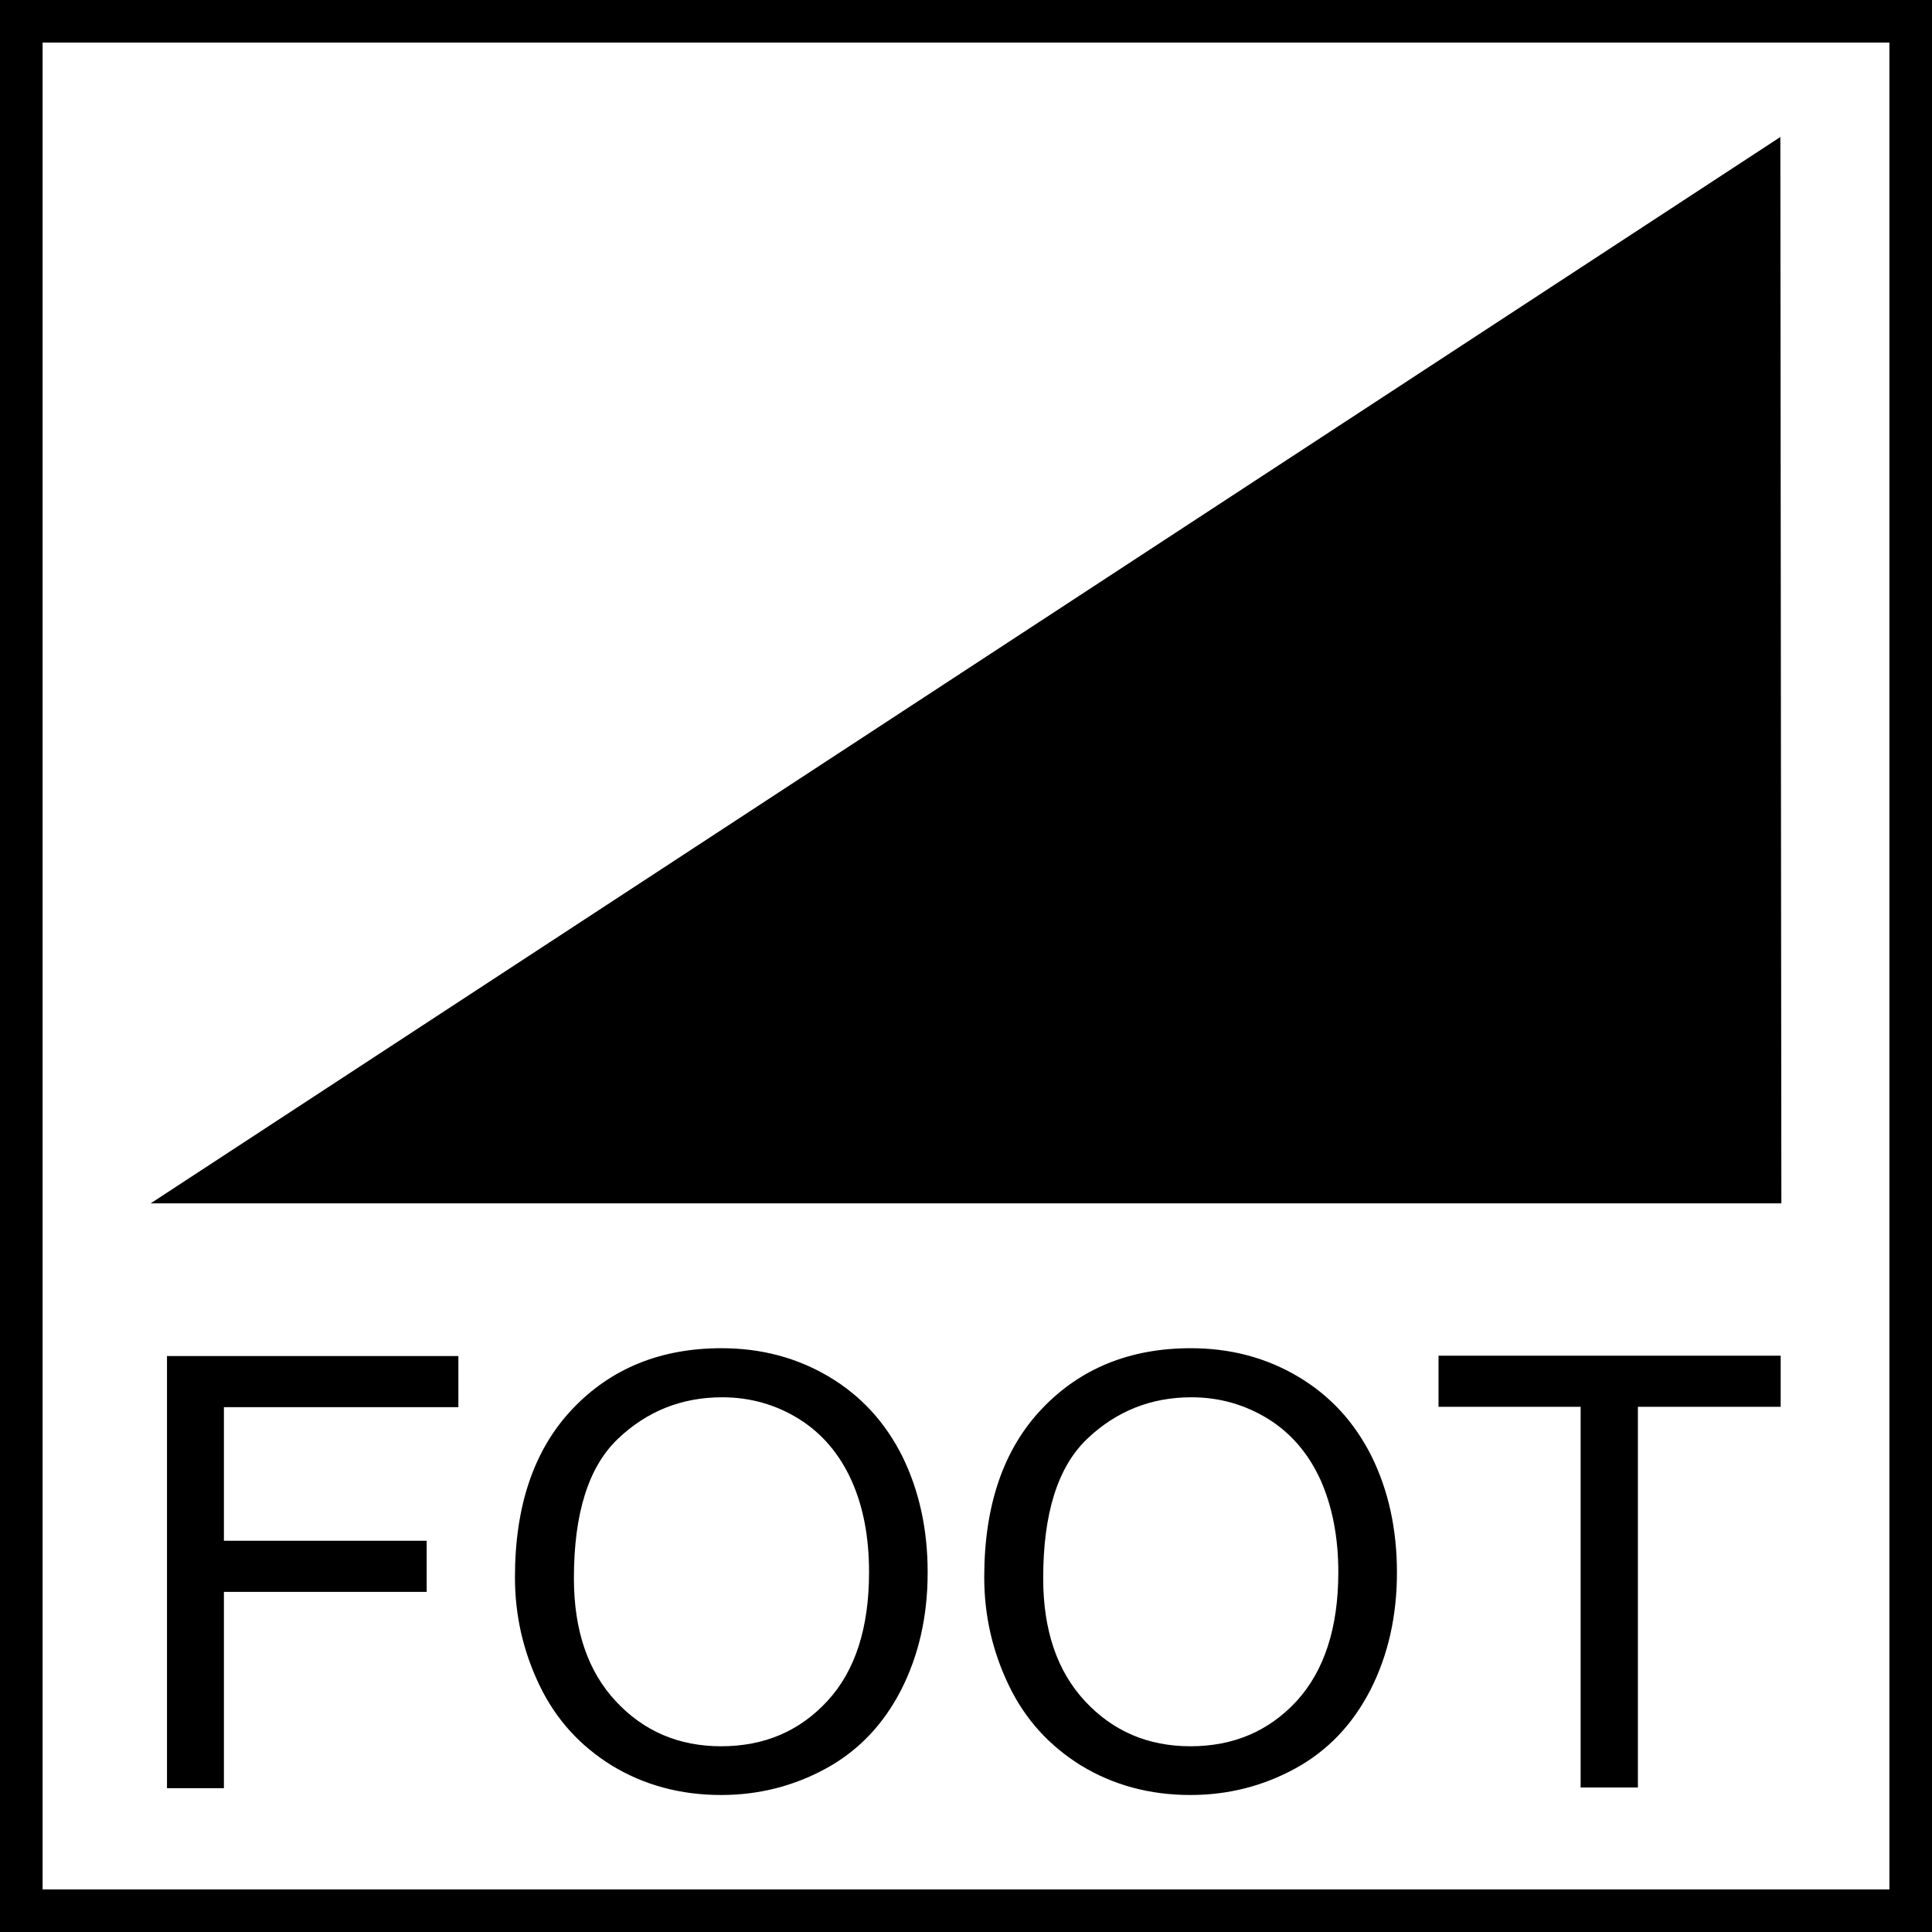 <?xml version="1.0" encoding="utf-8"?>
<!-- Generator: Adobe Illustrator 25.1.0, SVG Export Plug-In . SVG Version: 6.00 Build 0)  -->
<svg version="1.1" id="Livello_1" xmlns="http://www.w3.org/2000/svg" xmlns:xlink="http://www.w3.org/1999/xlink" x="0px" y="0px"
	 viewBox="0 0 56.69 56.69" style="enable-background:new 0 0 56.69 56.69;" xml:space="preserve">
<g>
	<path d="M55.44,1.25v54.19H1.25V1.25H55.44 M56.69,0H0v56.69h56.69V0L56.69,0z"/>
</g>
<polygon points="52.24,4.02 52.27,35.31 4.42,35.31 "/>
<g>
	<path d="M4.9,52.46V39.79h8.55v1.5H6.57v3.92h5.95v1.5H6.57v5.76H4.9z"/>
	<path d="M15.11,46.28c0-2.1,0.56-3.75,1.69-4.94c1.13-1.19,2.59-1.78,4.37-1.78c1.17,0,2.22,0.28,3.16,0.84
		c0.94,0.56,1.65,1.34,2.15,2.34c0.49,1,0.74,2.13,0.74,3.4c0,1.28-0.26,2.43-0.78,3.45c-0.52,1.01-1.25,1.78-2.2,2.3
		c-0.95,0.52-1.98,0.78-3.08,0.78c-1.19,0-2.26-0.29-3.2-0.86c-0.94-0.58-1.65-1.36-2.13-2.36C15.35,48.45,15.11,47.4,15.11,46.28z
		 M16.84,46.31c0,1.53,0.41,2.73,1.23,3.61c0.82,0.88,1.85,1.32,3.09,1.32c1.26,0,2.3-0.44,3.12-1.33c0.82-0.89,1.22-2.15,1.22-3.78
		c0-1.03-0.17-1.93-0.52-2.7c-0.35-0.77-0.86-1.37-1.53-1.79C22.78,41.22,22.02,41,21.19,41c-1.19,0-2.21,0.41-3.06,1.22
		C17.27,43.04,16.84,44.4,16.84,46.31z"/>
	<path d="M28.88,46.28c0-2.1,0.56-3.75,1.69-4.94c1.13-1.19,2.59-1.78,4.37-1.78c1.17,0,2.22,0.28,3.16,0.84
		c0.94,0.56,1.65,1.34,2.15,2.34c0.49,1,0.74,2.13,0.74,3.4c0,1.28-0.26,2.43-0.78,3.45c-0.52,1.01-1.25,1.78-2.2,2.3
		c-0.95,0.52-1.98,0.78-3.08,0.78c-1.19,0-2.26-0.29-3.2-0.86c-0.94-0.58-1.65-1.36-2.13-2.36C29.12,48.45,28.88,47.4,28.88,46.28z
		 M30.61,46.31c0,1.53,0.41,2.73,1.23,3.61c0.82,0.88,1.85,1.32,3.09,1.32c1.26,0,2.3-0.44,3.12-1.33c0.81-0.89,1.22-2.15,1.22-3.78
		c0-1.03-0.18-1.93-0.52-2.7c-0.35-0.77-0.86-1.37-1.53-1.79C36.54,41.22,35.79,41,34.96,41c-1.19,0-2.21,0.41-3.06,1.22
		C31.04,43.04,30.61,44.4,30.61,46.31z"/>
	<path d="M46.38,52.46V41.28h-4.17v-1.5h10.04v1.5h-4.19v11.17H46.38z"/>
</g>
</svg>
